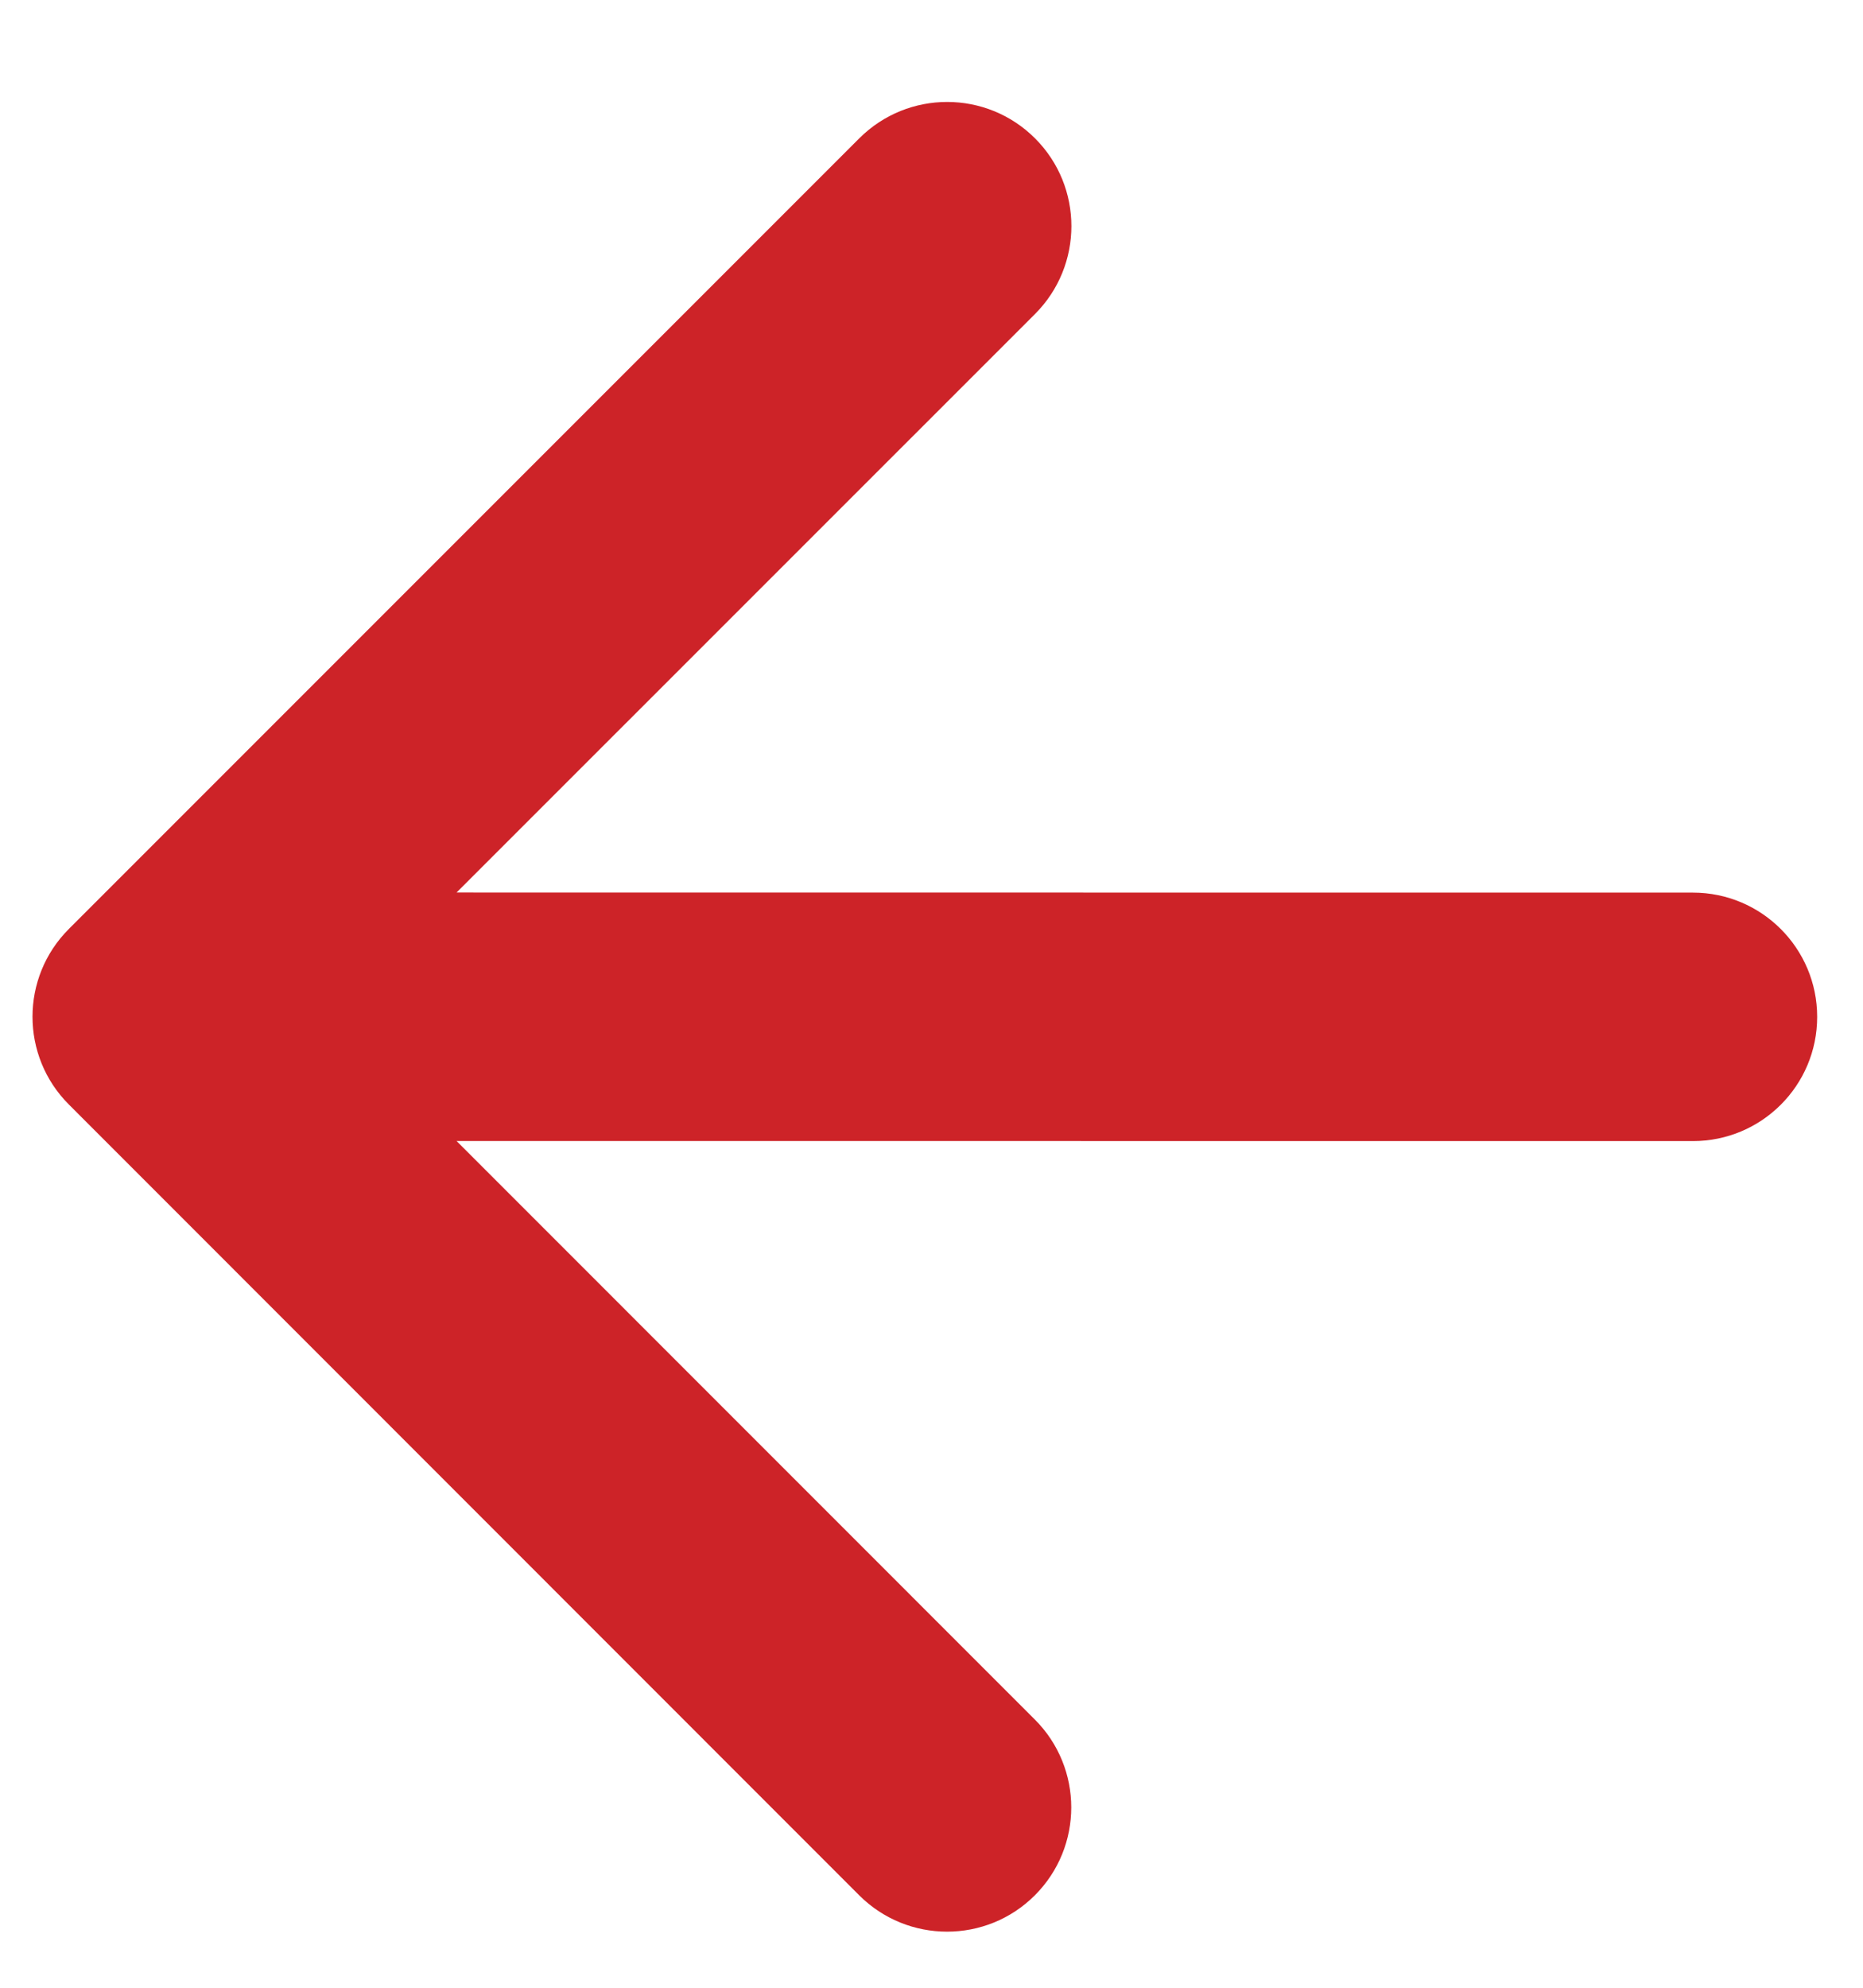 <?xml version="1.0" encoding="UTF-8"?>
<svg xmlns="http://www.w3.org/2000/svg" width="15" height="16" viewBox="0 0 15 16" fill="none">
  <path d="M13.631 9.185C14.183 9.185 14.631 8.738 14.631 8.185C14.631 7.633 14.183 7.185 13.631 7.185L13.631 9.185ZM0.555 7.477C0.164 7.867 0.164 8.501 0.555 8.891L6.918 15.256C7.309 15.646 7.942 15.646 8.332 15.256C8.723 14.865 8.723 14.232 8.332 13.841L2.676 8.184L8.333 2.528C8.724 2.137 8.724 1.504 8.334 1.114C7.943 0.723 7.31 0.723 6.919 1.113L0.555 7.477ZM13.631 8.185L13.631 7.185L1.262 7.184L1.262 8.184L1.262 9.184L13.631 9.185L13.631 8.185Z" fill="#CD2328"></path>
</svg>

